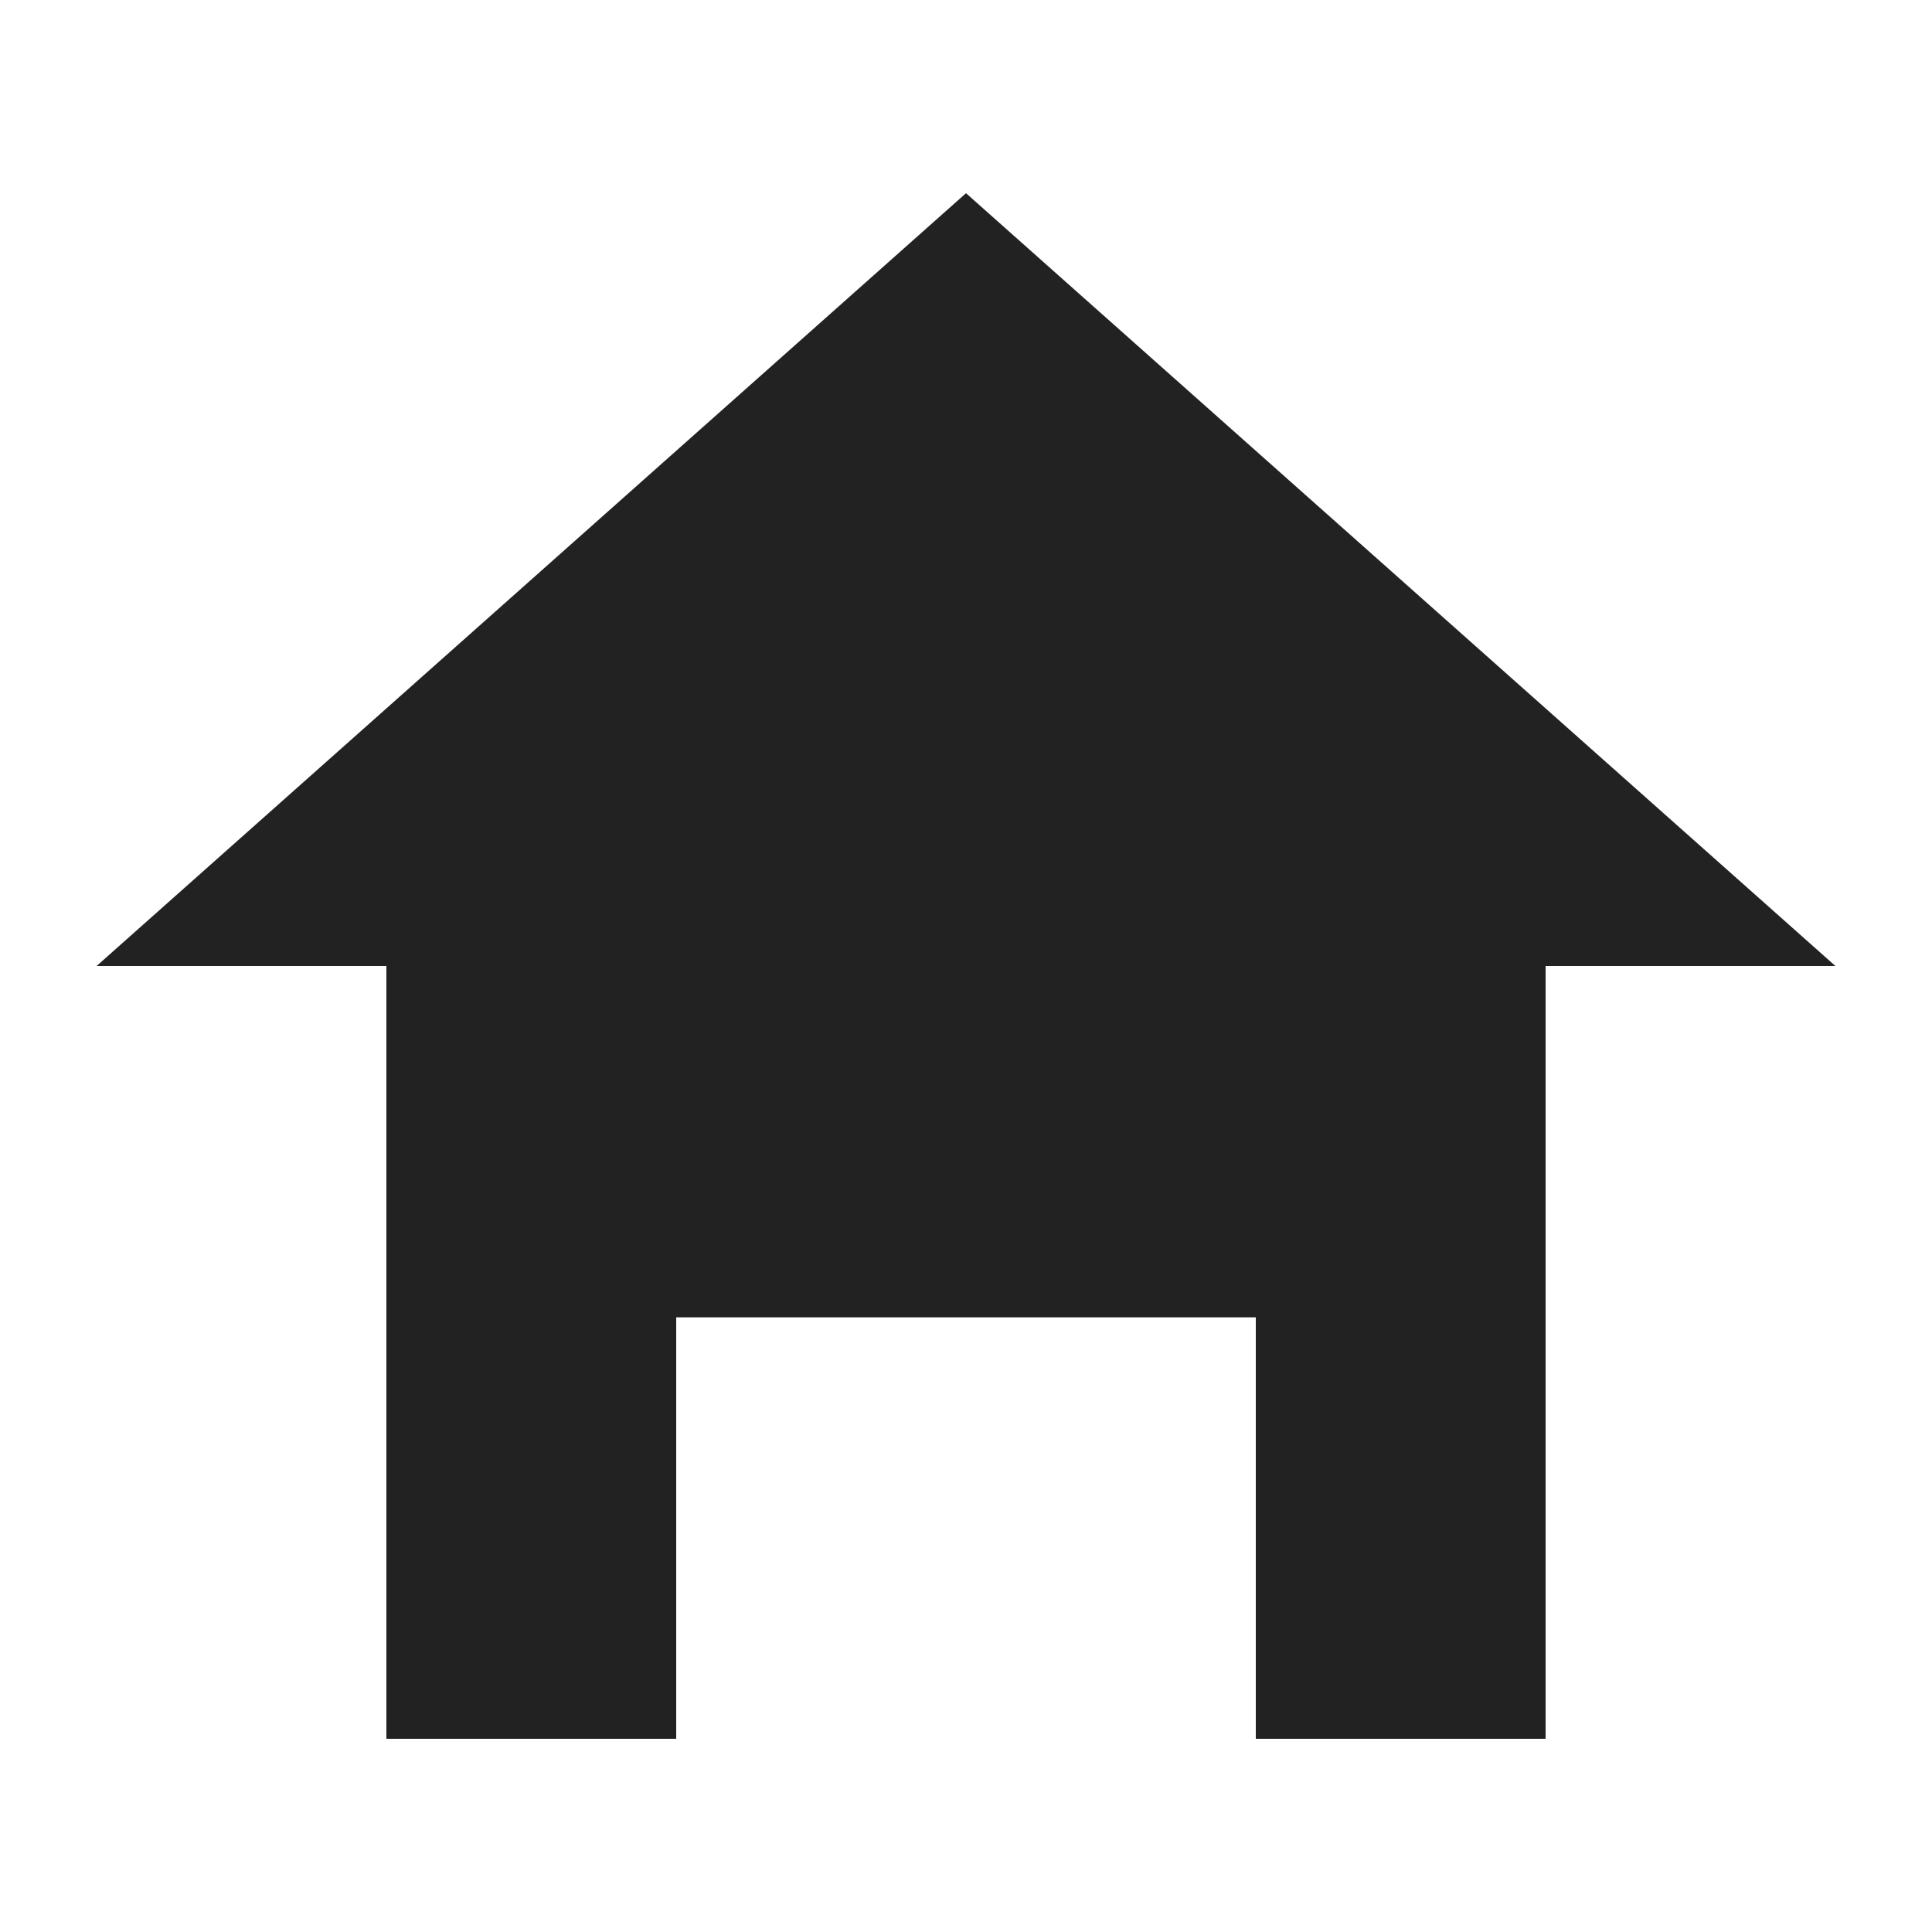 <svg xmlns="http://www.w3.org/2000/svg" width="20" height="20" viewBox="0 0 20 20">
  <g id="그룹_1333" data-name="그룹 1333" transform="translate(-7821 -1838)">
    <g id="그룹_1332" data-name="그룹 1332" transform="translate(-19 1)">
      <path id="다각형_3" data-name="다각형 3" d="M9,0l9,8H0Z" transform="translate(7841 1839)" fill="#222"/>
      <path id="제외_1" data-name="제외 1" d="M3,8H0V0H12V8H9V3.637H3V8Z" transform="translate(7844 1847)" fill="#222"/>
    </g>
    <rect id="사각형_154" data-name="사각형 154" width="20" height="20" transform="translate(7821 1838)" fill="none"/>
  </g>
</svg>
